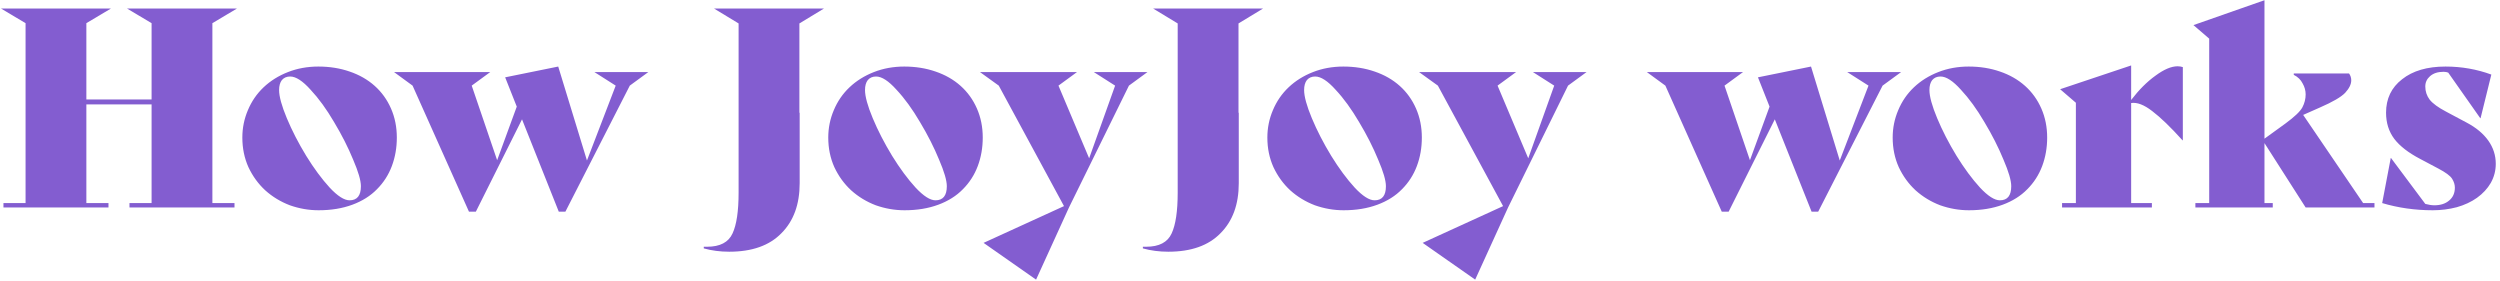 <svg width="588" height="66" viewBox="0 0 588 66" fill="none" xmlns="http://www.w3.org/2000/svg">
<path d="M49.953 5.448V47.763H55.153V48.803H30.453V47.763H35.653V24.558H20.313V47.763H25.513V48.803H0.813V47.763H6.013V5.448L0.228 2.003H26.098L20.313 5.448V23.388H35.653V5.448L29.868 2.003H55.738L49.953 5.448ZM74.939 49.453C72.642 49.453 70.389 49.063 68.179 48.283C66.012 47.459 64.084 46.289 62.394 44.773C60.747 43.256 59.426 41.436 58.429 39.313C57.476 37.189 56.999 34.871 56.999 32.358C56.999 30.104 57.432 27.959 58.299 25.923C59.166 23.843 60.401 22.044 62.004 20.528C63.607 19.011 65.514 17.819 67.724 16.953C69.934 16.086 72.317 15.653 74.874 15.653C77.517 15.653 79.966 16.043 82.219 16.823C84.516 17.603 86.487 18.729 88.134 20.203C89.781 21.676 91.059 23.453 91.969 25.533C92.879 27.613 93.334 29.888 93.334 32.358C93.334 34.741 92.944 36.973 92.164 39.053C91.384 41.133 90.214 42.953 88.654 44.513C87.137 46.073 85.209 47.286 82.869 48.153C80.529 49.019 77.886 49.453 74.939 49.453ZM82.219 47.113C83.996 47.113 84.884 46.008 84.884 43.798C84.884 42.454 84.277 40.374 83.064 37.558C81.894 34.698 80.399 31.751 78.579 28.718C76.802 25.684 74.961 23.149 73.054 21.113C71.191 19.033 69.587 17.993 68.244 17.993C67.421 17.993 66.771 18.274 66.294 18.838C65.861 19.401 65.644 20.181 65.644 21.178C65.644 22.694 66.251 24.904 67.464 27.808C68.677 30.711 70.194 33.658 72.014 36.648C73.834 39.594 75.676 42.086 77.539 44.123C79.402 46.116 80.962 47.113 82.219 47.113ZM139.808 16.953H152.483L148.128 20.138L132.983 49.778H131.423L122.778 28.068L111.923 49.778H110.298L97.038 20.138L92.683 16.953H115.303L110.948 20.138L116.928 37.688L121.543 25.078L118.813 18.188L131.293 15.653L138.053 37.753L144.813 20.138L139.808 16.953ZM171.508 59.203C169.385 59.203 167.391 58.943 165.528 58.423V58.033H166.308C169.341 58.033 171.335 56.993 172.288 54.913C173.241 52.876 173.718 49.669 173.718 45.293V5.513L167.933 2.003H193.803L188.018 5.513V26.508H188.083V43.083C188.083 48.066 186.653 51.988 183.793 54.848C180.976 57.751 176.881 59.203 171.508 59.203ZM212.747 49.453C210.45 49.453 208.197 49.063 205.987 48.283C203.82 47.459 201.892 46.289 200.202 44.773C198.555 43.256 197.233 41.436 196.237 39.313C195.283 37.189 194.807 34.871 194.807 32.358C194.807 30.104 195.24 27.959 196.107 25.923C196.973 23.843 198.208 22.044 199.812 20.528C201.415 19.011 203.322 17.819 205.532 16.953C207.742 16.086 210.125 15.653 212.682 15.653C215.325 15.653 217.773 16.043 220.027 16.823C222.323 17.603 224.295 18.729 225.942 20.203C227.588 21.676 228.867 23.453 229.777 25.533C230.687 27.613 231.142 29.888 231.142 32.358C231.142 34.741 230.752 36.973 229.972 39.053C229.192 41.133 228.022 42.953 226.462 44.513C224.945 46.073 223.017 47.286 220.677 48.153C218.337 49.019 215.693 49.453 212.747 49.453ZM220.027 47.113C221.803 47.113 222.692 46.008 222.692 43.798C222.692 42.454 222.085 40.374 220.872 37.558C219.702 34.698 218.207 31.751 216.387 28.718C214.61 25.684 212.768 23.149 210.862 21.113C208.998 19.033 207.395 17.993 206.052 17.993C205.228 17.993 204.578 18.274 204.102 18.838C203.668 19.401 203.452 20.181 203.452 21.178C203.452 22.694 204.058 24.904 205.272 27.808C206.485 30.711 208.002 33.658 209.822 36.648C211.642 39.594 213.483 42.086 215.347 44.123C217.21 46.116 218.77 47.113 220.027 47.113ZM257.271 16.953H269.881L265.526 20.138L251.421 48.803L243.686 65.768L231.336 57.123L250.251 48.478L234.911 20.138L230.491 16.953H253.306L248.951 20.138L256.166 37.233L262.276 20.138L257.271 16.953ZM274.784 59.203C272.661 59.203 270.668 58.943 268.804 58.423V58.033H269.584C272.618 58.033 274.611 56.993 275.564 54.913C276.518 52.876 276.994 49.669 276.994 45.293V5.513L271.209 2.003H297.079L291.294 5.513V26.508H291.359V43.083C291.359 48.066 289.929 51.988 287.069 54.848C284.253 57.751 280.158 59.203 274.784 59.203ZM316.023 49.453C313.726 49.453 311.473 49.063 309.263 48.283C307.096 47.459 305.168 46.289 303.478 44.773C301.831 43.256 300.51 41.436 299.513 39.313C298.56 37.189 298.083 34.871 298.083 32.358C298.083 30.104 298.516 27.959 299.383 25.923C300.25 23.843 301.485 22.044 303.088 20.528C304.691 19.011 306.598 17.819 308.808 16.953C311.018 16.086 313.401 15.653 315.958 15.653C318.601 15.653 321.05 16.043 323.303 16.823C325.6 17.603 327.571 18.729 329.218 20.203C330.865 21.676 332.143 23.453 333.053 25.533C333.963 27.613 334.418 29.888 334.418 32.358C334.418 34.741 334.028 36.973 333.248 39.053C332.468 41.133 331.298 42.953 329.738 44.513C328.221 46.073 326.293 47.286 323.953 48.153C321.613 49.019 318.97 49.453 316.023 49.453ZM323.303 47.113C325.08 47.113 325.968 46.008 325.968 43.798C325.968 42.454 325.361 40.374 324.148 37.558C322.978 34.698 321.483 31.751 319.663 28.718C317.886 25.684 316.045 23.149 314.138 21.113C312.275 19.033 310.671 17.993 309.328 17.993C308.505 17.993 307.855 18.274 307.378 18.838C306.945 19.401 306.728 20.181 306.728 21.178C306.728 22.694 307.335 24.904 308.548 27.808C309.761 30.711 311.278 33.658 313.098 36.648C314.918 39.594 316.76 42.086 318.623 44.123C320.486 46.116 322.046 47.113 323.303 47.113ZM360.547 16.953H373.157L368.802 20.138L354.697 48.803L346.962 65.768L334.612 57.123L353.527 48.478L338.187 20.138L333.767 16.953H356.582L352.227 20.138L359.442 37.233L365.552 20.138L360.547 16.953ZM434.466 16.953H447.141L442.786 20.138L427.641 49.778H426.081L417.436 28.068L406.581 49.778H404.956L391.696 20.138L387.341 16.953H409.961L405.606 20.138L411.586 37.688L416.201 25.078L413.471 18.188L425.951 15.653L432.711 37.753L439.471 20.138L434.466 16.953ZM463.098 49.453C460.801 49.453 458.548 49.063 456.338 48.283C454.171 47.459 452.243 46.289 450.553 44.773C448.906 43.256 447.585 41.436 446.588 39.313C445.635 37.189 445.158 34.871 445.158 32.358C445.158 30.104 445.591 27.959 446.458 25.923C447.325 23.843 448.56 22.044 450.163 20.528C451.766 19.011 453.673 17.819 455.883 16.953C458.093 16.086 460.476 15.653 463.033 15.653C465.676 15.653 468.125 16.043 470.378 16.823C472.675 17.603 474.646 18.729 476.293 20.203C477.94 21.676 479.218 23.453 480.128 25.533C481.038 27.613 481.493 29.888 481.493 32.358C481.493 34.741 481.103 36.973 480.323 39.053C479.543 41.133 478.373 42.953 476.813 44.513C475.296 46.073 473.368 47.286 471.028 48.153C468.688 49.019 466.045 49.453 463.098 49.453ZM470.378 47.113C472.155 47.113 473.043 46.008 473.043 43.798C473.043 42.454 472.436 40.374 471.223 37.558C470.053 34.698 468.558 31.751 466.738 28.718C464.961 25.684 463.12 23.149 461.213 21.113C459.35 19.033 457.746 17.993 456.403 17.993C455.58 17.993 454.93 18.274 454.453 18.838C454.02 19.401 453.803 20.181 453.803 21.178C453.803 22.694 454.41 24.904 455.623 27.808C456.836 30.711 458.353 33.658 460.173 36.648C461.993 39.594 463.835 42.086 465.698 44.123C467.561 46.116 469.121 47.113 470.378 47.113ZM512.167 15.588C512.6 15.588 513.012 15.653 513.402 15.783V33.008H513.337C510.52 29.888 508.137 27.591 506.187 26.118C504.28 24.644 502.634 24.016 501.247 24.233V47.763H506.122V48.803H484.997V47.763H488.247V24.168L484.542 20.983L501.247 15.393V23.518C503.067 21.134 504.974 19.228 506.967 17.798C508.96 16.324 510.694 15.588 512.167 15.588ZM555.809 47.763H558.474V48.803H542.289L532.604 33.658V47.763H534.554V48.803H516.354V47.763H519.604V9.088L515.899 5.903L532.604 0.053V32.618L537.544 29.043C539.668 27.483 540.989 26.226 541.509 25.273C542.029 24.276 542.289 23.258 542.289 22.218C542.289 21.308 542.051 20.441 541.574 19.618C541.141 18.751 540.448 18.079 539.494 17.603V17.278H552.494C552.841 17.754 553.014 18.296 553.014 18.903C553.014 19.813 552.538 20.788 551.584 21.828C550.631 22.824 548.659 23.973 545.669 25.273L541.704 27.028L555.809 47.763ZM572.184 49.453C568.024 49.453 564.059 48.889 560.289 47.763L562.304 37.168H562.369L570.429 47.958C571.209 48.174 571.924 48.283 572.574 48.283C574.004 48.283 575.153 47.914 576.019 47.178C576.929 46.441 577.384 45.423 577.384 44.123C577.384 43.429 577.168 42.736 576.734 42.043C576.301 41.349 575.218 40.548 573.484 39.638L569.194 37.363C566.464 35.933 564.449 34.373 563.149 32.683C561.849 30.949 561.199 28.891 561.199 26.508C561.199 23.214 562.456 20.593 564.969 18.643C567.483 16.649 570.884 15.653 575.174 15.653C578.944 15.653 582.541 16.281 585.964 17.538L583.429 27.808H583.364L575.824 17.083C575.521 16.953 575.153 16.888 574.719 16.888C573.376 16.888 572.314 17.234 571.534 17.928C570.798 18.578 570.429 19.379 570.429 20.333C570.429 21.503 570.776 22.543 571.469 23.453C572.206 24.363 573.484 25.294 575.304 26.248L580.179 28.848C582.389 30.018 584.079 31.426 585.249 33.073C586.419 34.719 587.004 36.539 587.004 38.533C587.004 40.136 586.614 41.631 585.834 43.018C585.054 44.361 583.971 45.531 582.584 46.528C581.241 47.481 579.659 48.218 577.839 48.738C576.019 49.214 574.134 49.453 572.184 49.453Z" fill="#835DD0"/>
</svg>
